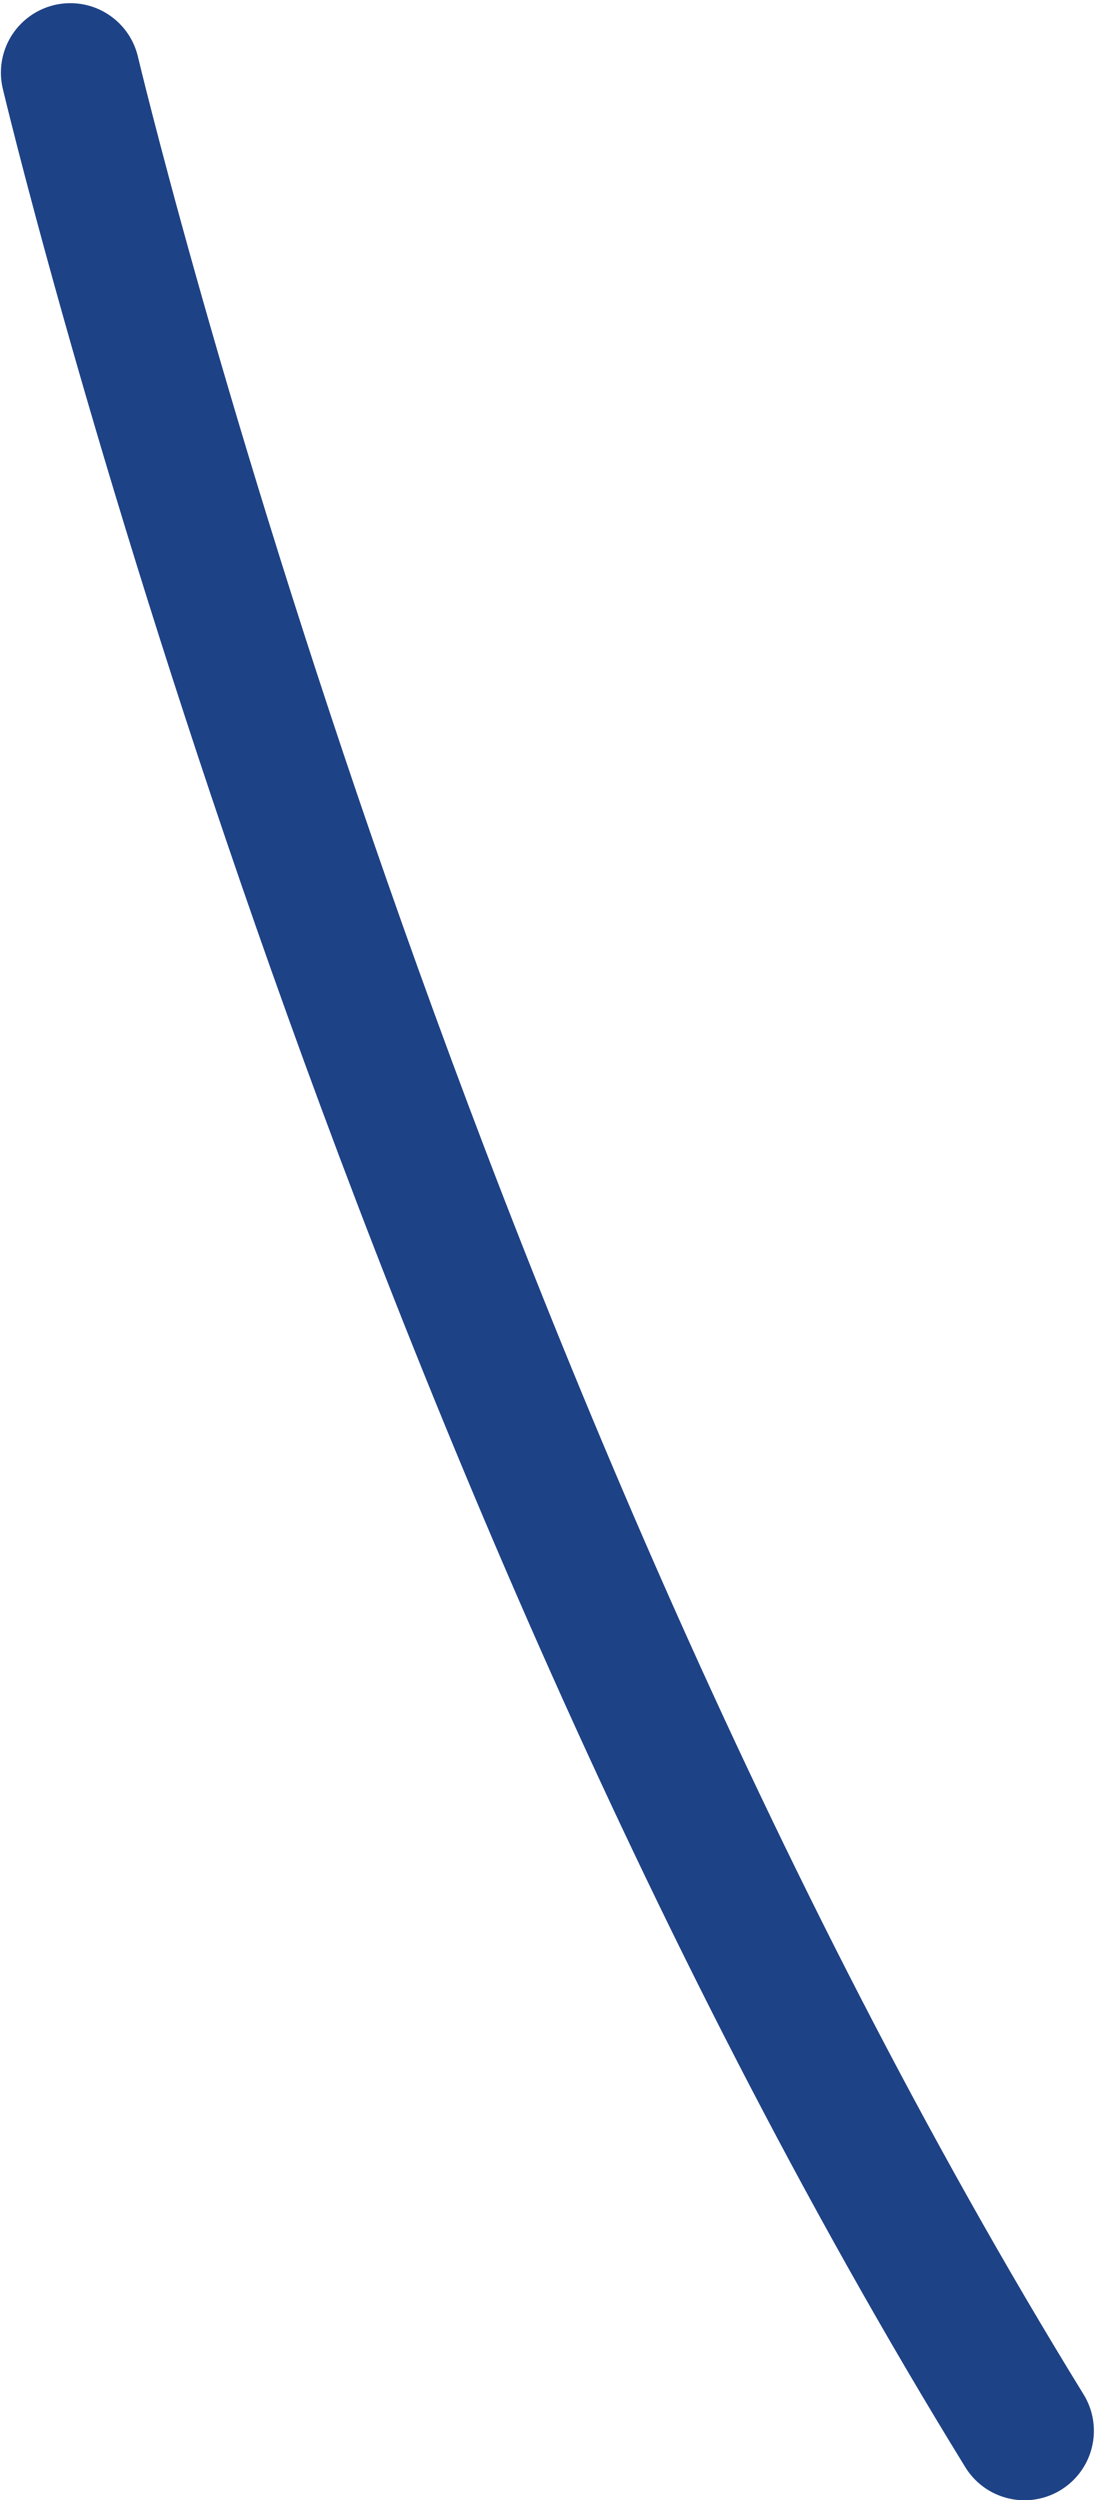 <?xml version="1.0" encoding="UTF-8"?>
<svg width="205px" height="468px" viewBox="0 0 205 468" version="1.1" xmlns="http://www.w3.org/2000/svg" xmlns:xlink="http://www.w3.org/1999/xlink">
    <!-- Generator: Sketch 61 (89581) - https://sketch.com -->
    <title>route-land-praktijk-start-diploma</title>
    <desc>Created with Sketch.</desc>
    <g id="Page-1" stroke="none" stroke-width="1" fill="none" fill-rule="evenodd" stroke-linecap="round">
        <g id="globe" transform="translate(-178, -853)" stroke="#1E4286" stroke-width="26">
            <g id="routes" transform="translate(191.169, 322.524)">
                <path d="M2.84217094e-14,544.068 C2.84217094e-14,544.068 58.216,789.857 178.623,985.499" id="route-land-praktijk-start-diploma"></path>
            </g>
        </g>
    </g>
</svg>